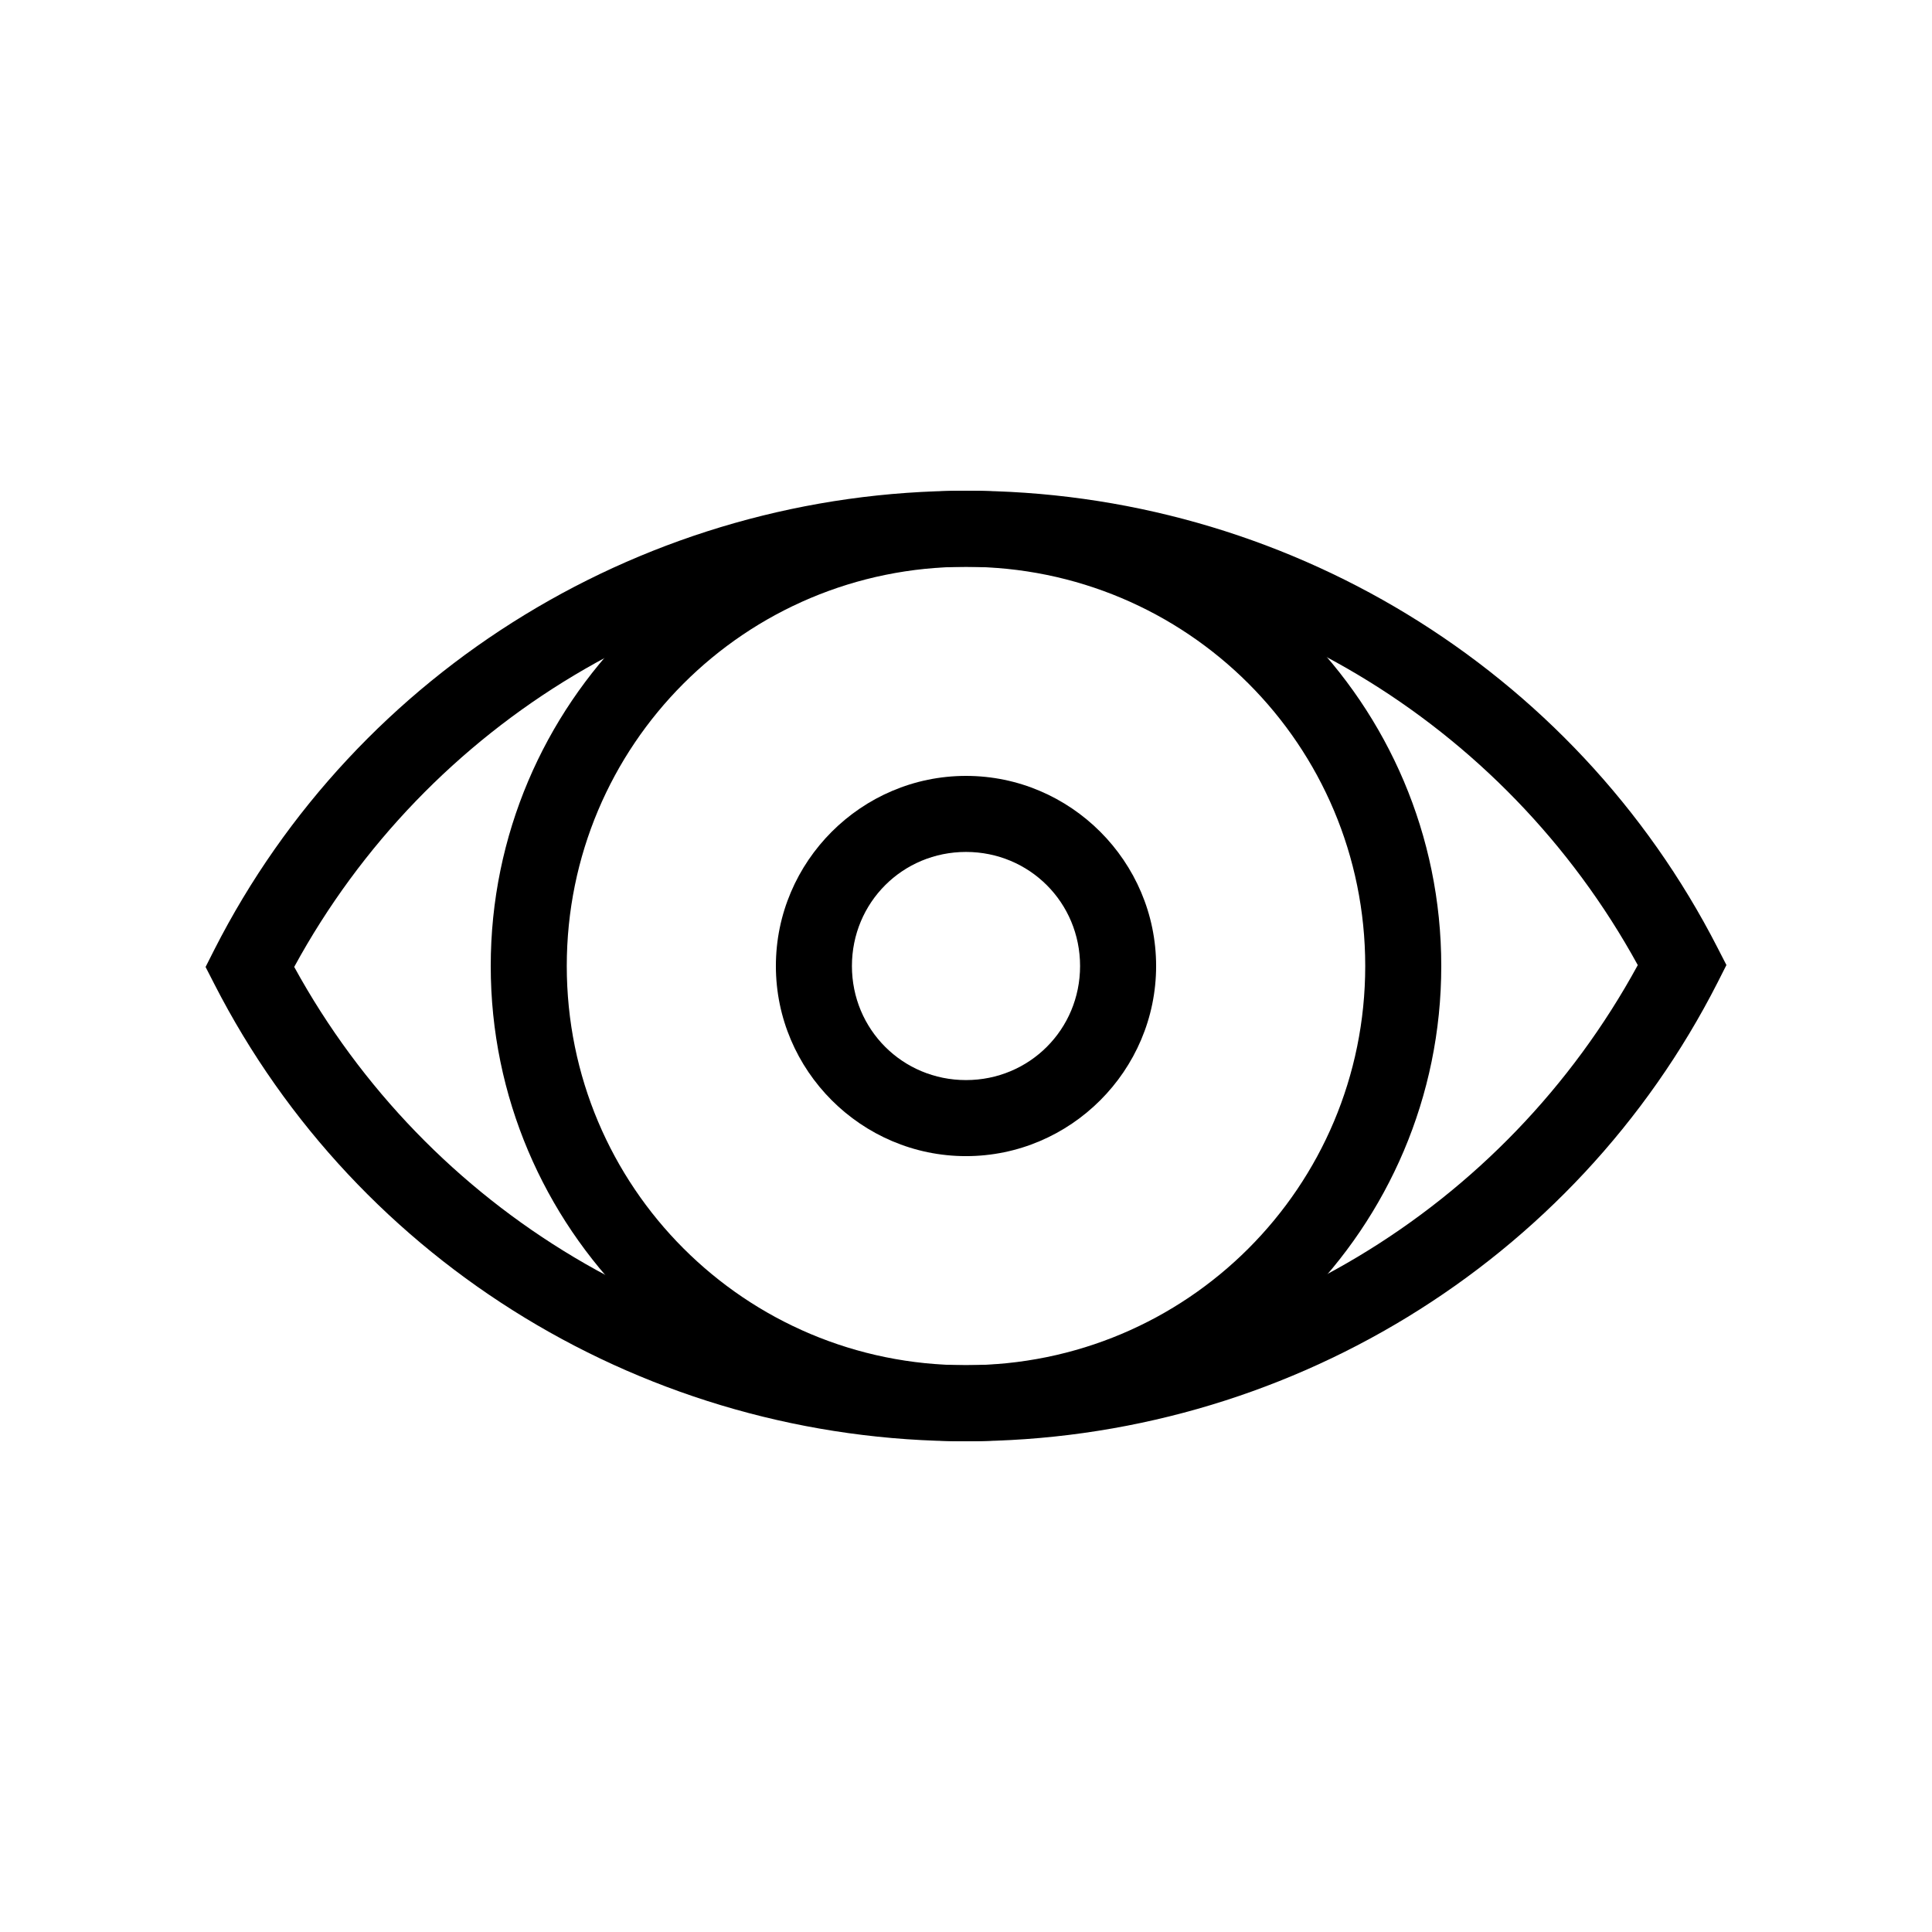 <?xml version="1.0" encoding="UTF-8"?>
<!-- Uploaded to: ICON Repo, www.iconrepo.com, Generator: ICON Repo Mixer Tools -->
<svg fill="#000000" width="800px" height="800px" version="1.1" viewBox="144 144 512 512" xmlns="http://www.w3.org/2000/svg">
 <g>
  <path d="m399.98 274.05c-84.23 0.105-161.3 47.125-199.18 121.62l-2.32 4.586 2.34 4.566c38.02 74.305 115.07 121.12 199.18 121.13h0.02c84.227-0.105 161.3-47.125 199.18-121.62l2.32-4.586-2.344-4.566c-38.02-74.305-115.06-121.12-199.18-121.13zm0.02 20.152h0.02c74.715 0.016 142.6 40.961 178.01 105.56-35.285 64.793-103.2 105.94-178.03 106.04-74.727-0.008-142.62-40.953-178.03-105.56 35.285-64.793 103.2-105.94 178.03-106.04z"/>
  <path d="m400 274.05c-69.441 0-125.95 56.512-125.95 125.95s56.512 125.95 125.95 125.95 125.95-56.512 125.95-125.95-56.512-125.95-125.95-125.95zm0 20.152c58.551 0 105.8 47.25 105.8 105.8s-47.25 105.8-105.8 105.8-105.8-47.25-105.8-105.8 47.25-105.8 105.8-105.8z"/>
  <path d="m400 349.62c-27.703 0-50.383 22.676-50.383 50.383 0 27.703 22.676 50.383 50.383 50.383 27.703 0 50.383-22.676 50.383-50.383 0-27.703-22.676-50.383-50.383-50.383zm0 20.152c16.812 0 30.23 13.414 30.23 30.23 0 16.812-13.414 30.23-30.23 30.23-16.812 0-30.23-13.414-30.23-30.23 0-16.812 13.414-30.23 30.23-30.23z"/>
 </g>
</svg>